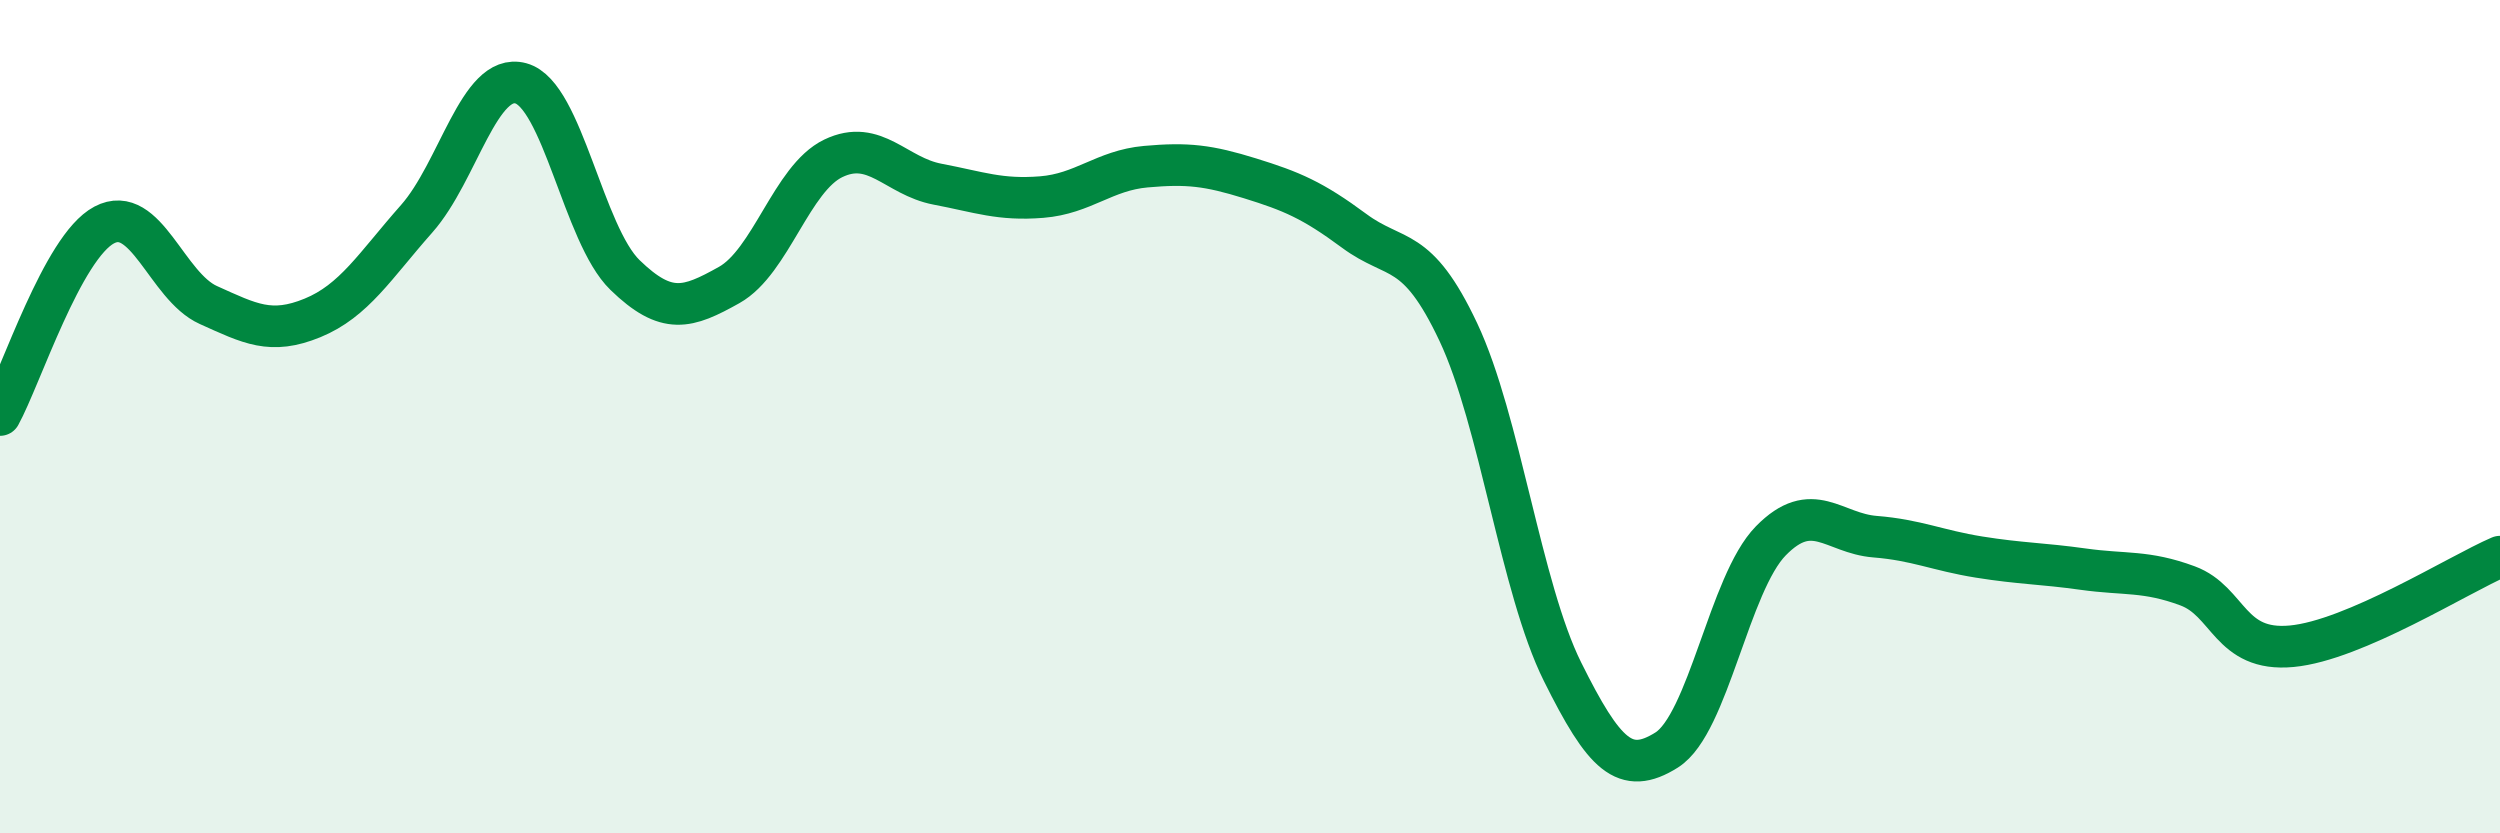 
    <svg width="60" height="20" viewBox="0 0 60 20" xmlns="http://www.w3.org/2000/svg">
      <path
        d="M 0,9.96 C 0.5,9.05 1.5,5.93 2.5,5.4 C 3.5,4.87 4,6.87 5,7.32 C 6,7.77 6.5,8.04 7.5,7.63 C 8.5,7.22 9,6.38 10,5.25 C 11,4.12 11.5,1.73 12.5,2 C 13.5,2.27 14,5.63 15,6.6 C 16,7.57 16.5,7.4 17.5,6.84 C 18.5,6.28 19,4.28 20,3.8 C 21,3.32 21.5,4.23 22.5,4.42 C 23.5,4.61 24,4.81 25,4.73 C 26,4.65 26.5,4.09 27.5,4 C 28.5,3.91 29,3.97 30,4.28 C 31,4.59 31.5,4.8 32.5,5.54 C 33.5,6.28 34,5.85 35,7.97 C 36,10.09 36.5,14.11 37.5,16.12 C 38.5,18.13 39,18.63 40,18 C 41,17.37 41.5,14 42.5,12.98 C 43.5,11.96 44,12.8 45,12.88 C 46,12.96 46.5,13.21 47.5,13.37 C 48.5,13.53 49,13.52 50,13.66 C 51,13.8 51.5,13.69 52.5,14.06 C 53.5,14.43 53.5,15.65 55,15.51 C 56.5,15.37 59,13.79 60,13.36L60 20L0 20Z"
        fill="#008740"
        opacity="0.1"
        stroke-linecap="round"
        stroke-linejoin="round"
      />
      <path
        d="M 0,9.96 C 0.5,9.05 1.5,5.93 2.5,5.4 C 3.5,4.87 4,6.87 5,7.32 C 6,7.77 6.5,8.04 7.5,7.63 C 8.5,7.22 9,6.38 10,5.25 C 11,4.12 11.5,1.73 12.5,2 C 13.5,2.27 14,5.63 15,6.6 C 16,7.57 16.5,7.4 17.5,6.84 C 18.5,6.28 19,4.28 20,3.8 C 21,3.32 21.5,4.23 22.5,4.42 C 23.5,4.61 24,4.81 25,4.73 C 26,4.65 26.5,4.09 27.5,4 C 28.5,3.91 29,3.97 30,4.28 C 31,4.59 31.5,4.8 32.5,5.54 C 33.5,6.28 34,5.85 35,7.97 C 36,10.09 36.5,14.11 37.5,16.12 C 38.5,18.13 39,18.63 40,18 C 41,17.37 41.5,14 42.5,12.98 C 43.5,11.96 44,12.8 45,12.88 C 46,12.96 46.5,13.21 47.5,13.37 C 48.5,13.53 49,13.52 50,13.66 C 51,13.8 51.5,13.69 52.5,14.06 C 53.5,14.43 53.5,15.65 55,15.51 C 56.5,15.37 59,13.79 60,13.36"
        stroke="#008740"
        stroke-width="1"
        fill="none"
        stroke-linecap="round"
        stroke-linejoin="round"
      />
    </svg>
  